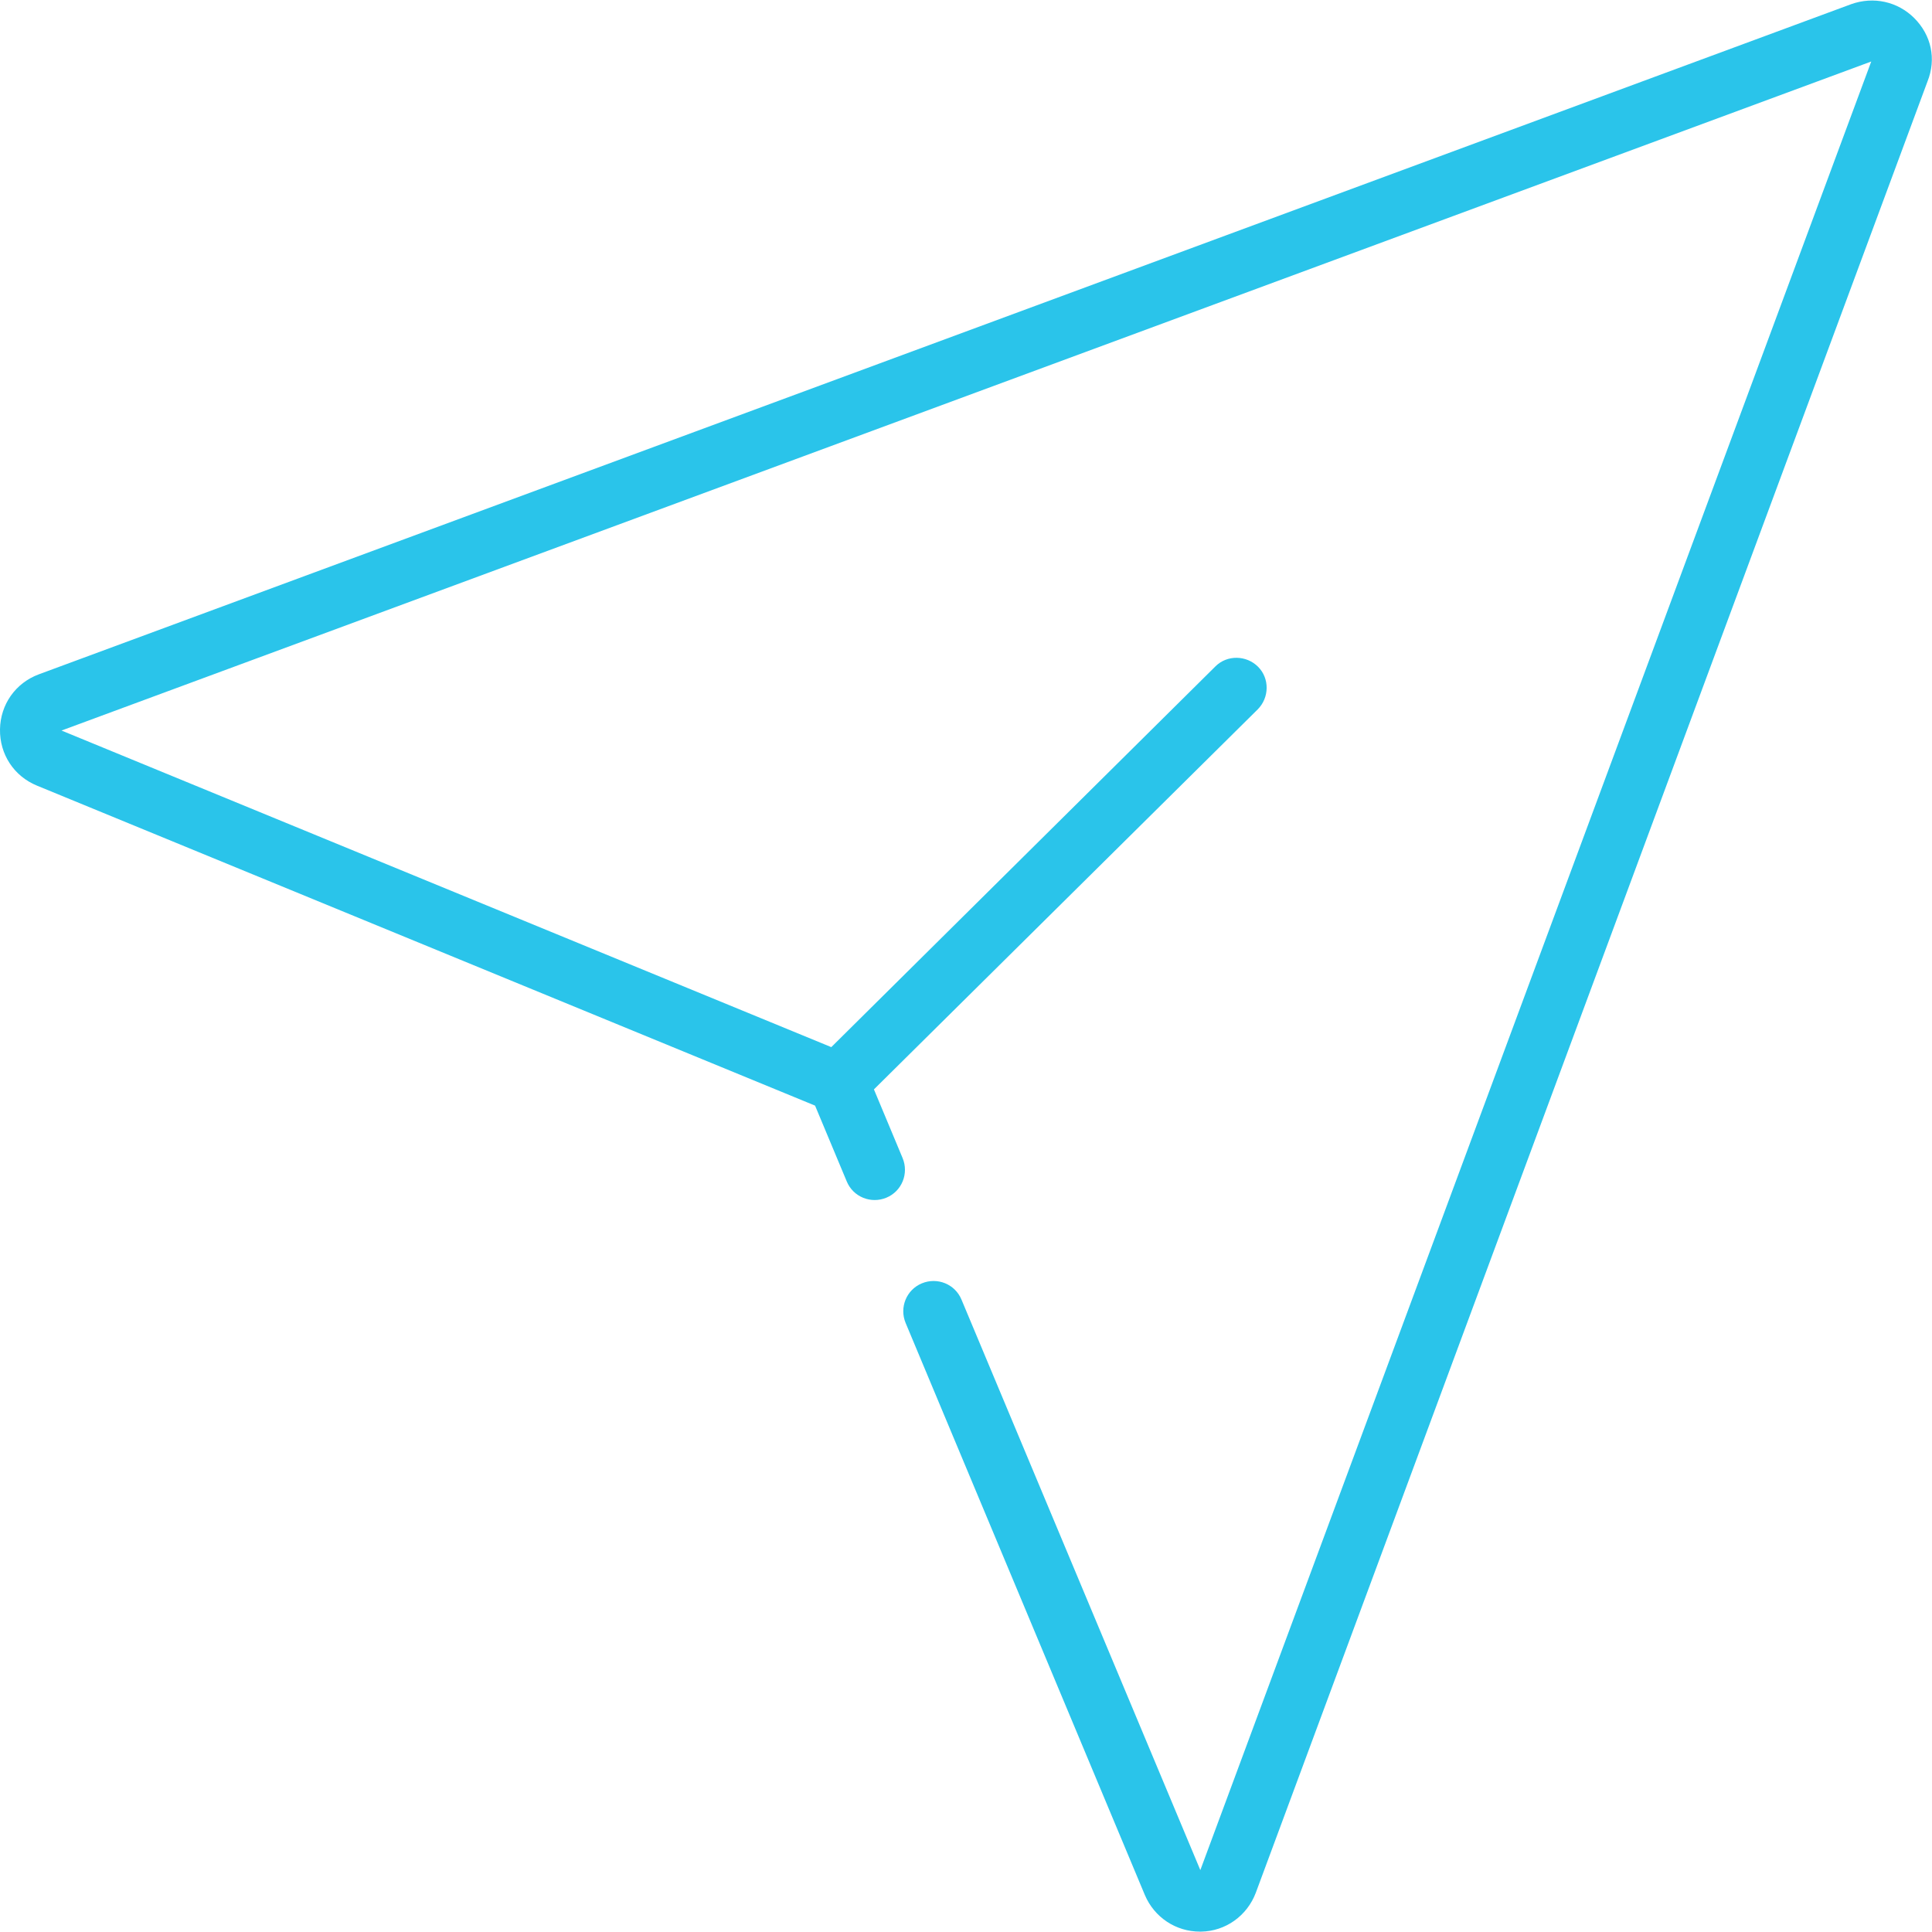 <?xml version="1.0" encoding="utf-8"?>
<!-- Generator: Adobe Illustrator 22.0.1, SVG Export Plug-In . SVG Version: 6.00 Build 0)  -->
<svg version="1.1" id="Capa_1" xmlns="http://www.w3.org/2000/svg" xmlns:xlink="http://www.w3.org/1999/xlink" x="0px" y="0px"
	 viewBox="0 0 512 512" style="enable-background:new 0 0 512 512;" xml:space="preserve">
<style type="text/css">
	.st0{fill:#2AC4EA;}
</style>
<g>
	<g>
		<path class="st0" d="M507.3,4.8c-4.4-4.4-10.8-5.8-16.7-3.7L10.3,178.7c-6.2,2.3-10.2,8-10.3,14.6c-0.1,6.6,3.7,12.4,9.8,14.9
			L216,293l8.4,20.1c1.7,4.1,6.4,6,10.5,4.3c4.1-1.7,6-6.4,4.3-10.5l-7.6-18.2L333.3,188c3.1-3.1,3.2-8.2,0.1-11.3
			c-3.1-3.1-8.2-3.2-11.3-0.1L220.3,277.5l-204-83.9L495.9,16.3L318.1,495.6l-63.3-151.2c-1.7-4.1-6.4-6-10.5-4.3
			c-4.1,1.7-6,6.4-4.3,10.5l63.4,151.6c2.5,5.9,8.2,9.7,14.6,9.7c0.1,0,0.2,0,0.3,0c6.5-0.1,12.2-4.2,14.5-10.3l178-480
			C513.2,15.6,511.8,9.3,507.3,4.8z"/>
	</g>
</g>
</svg>
